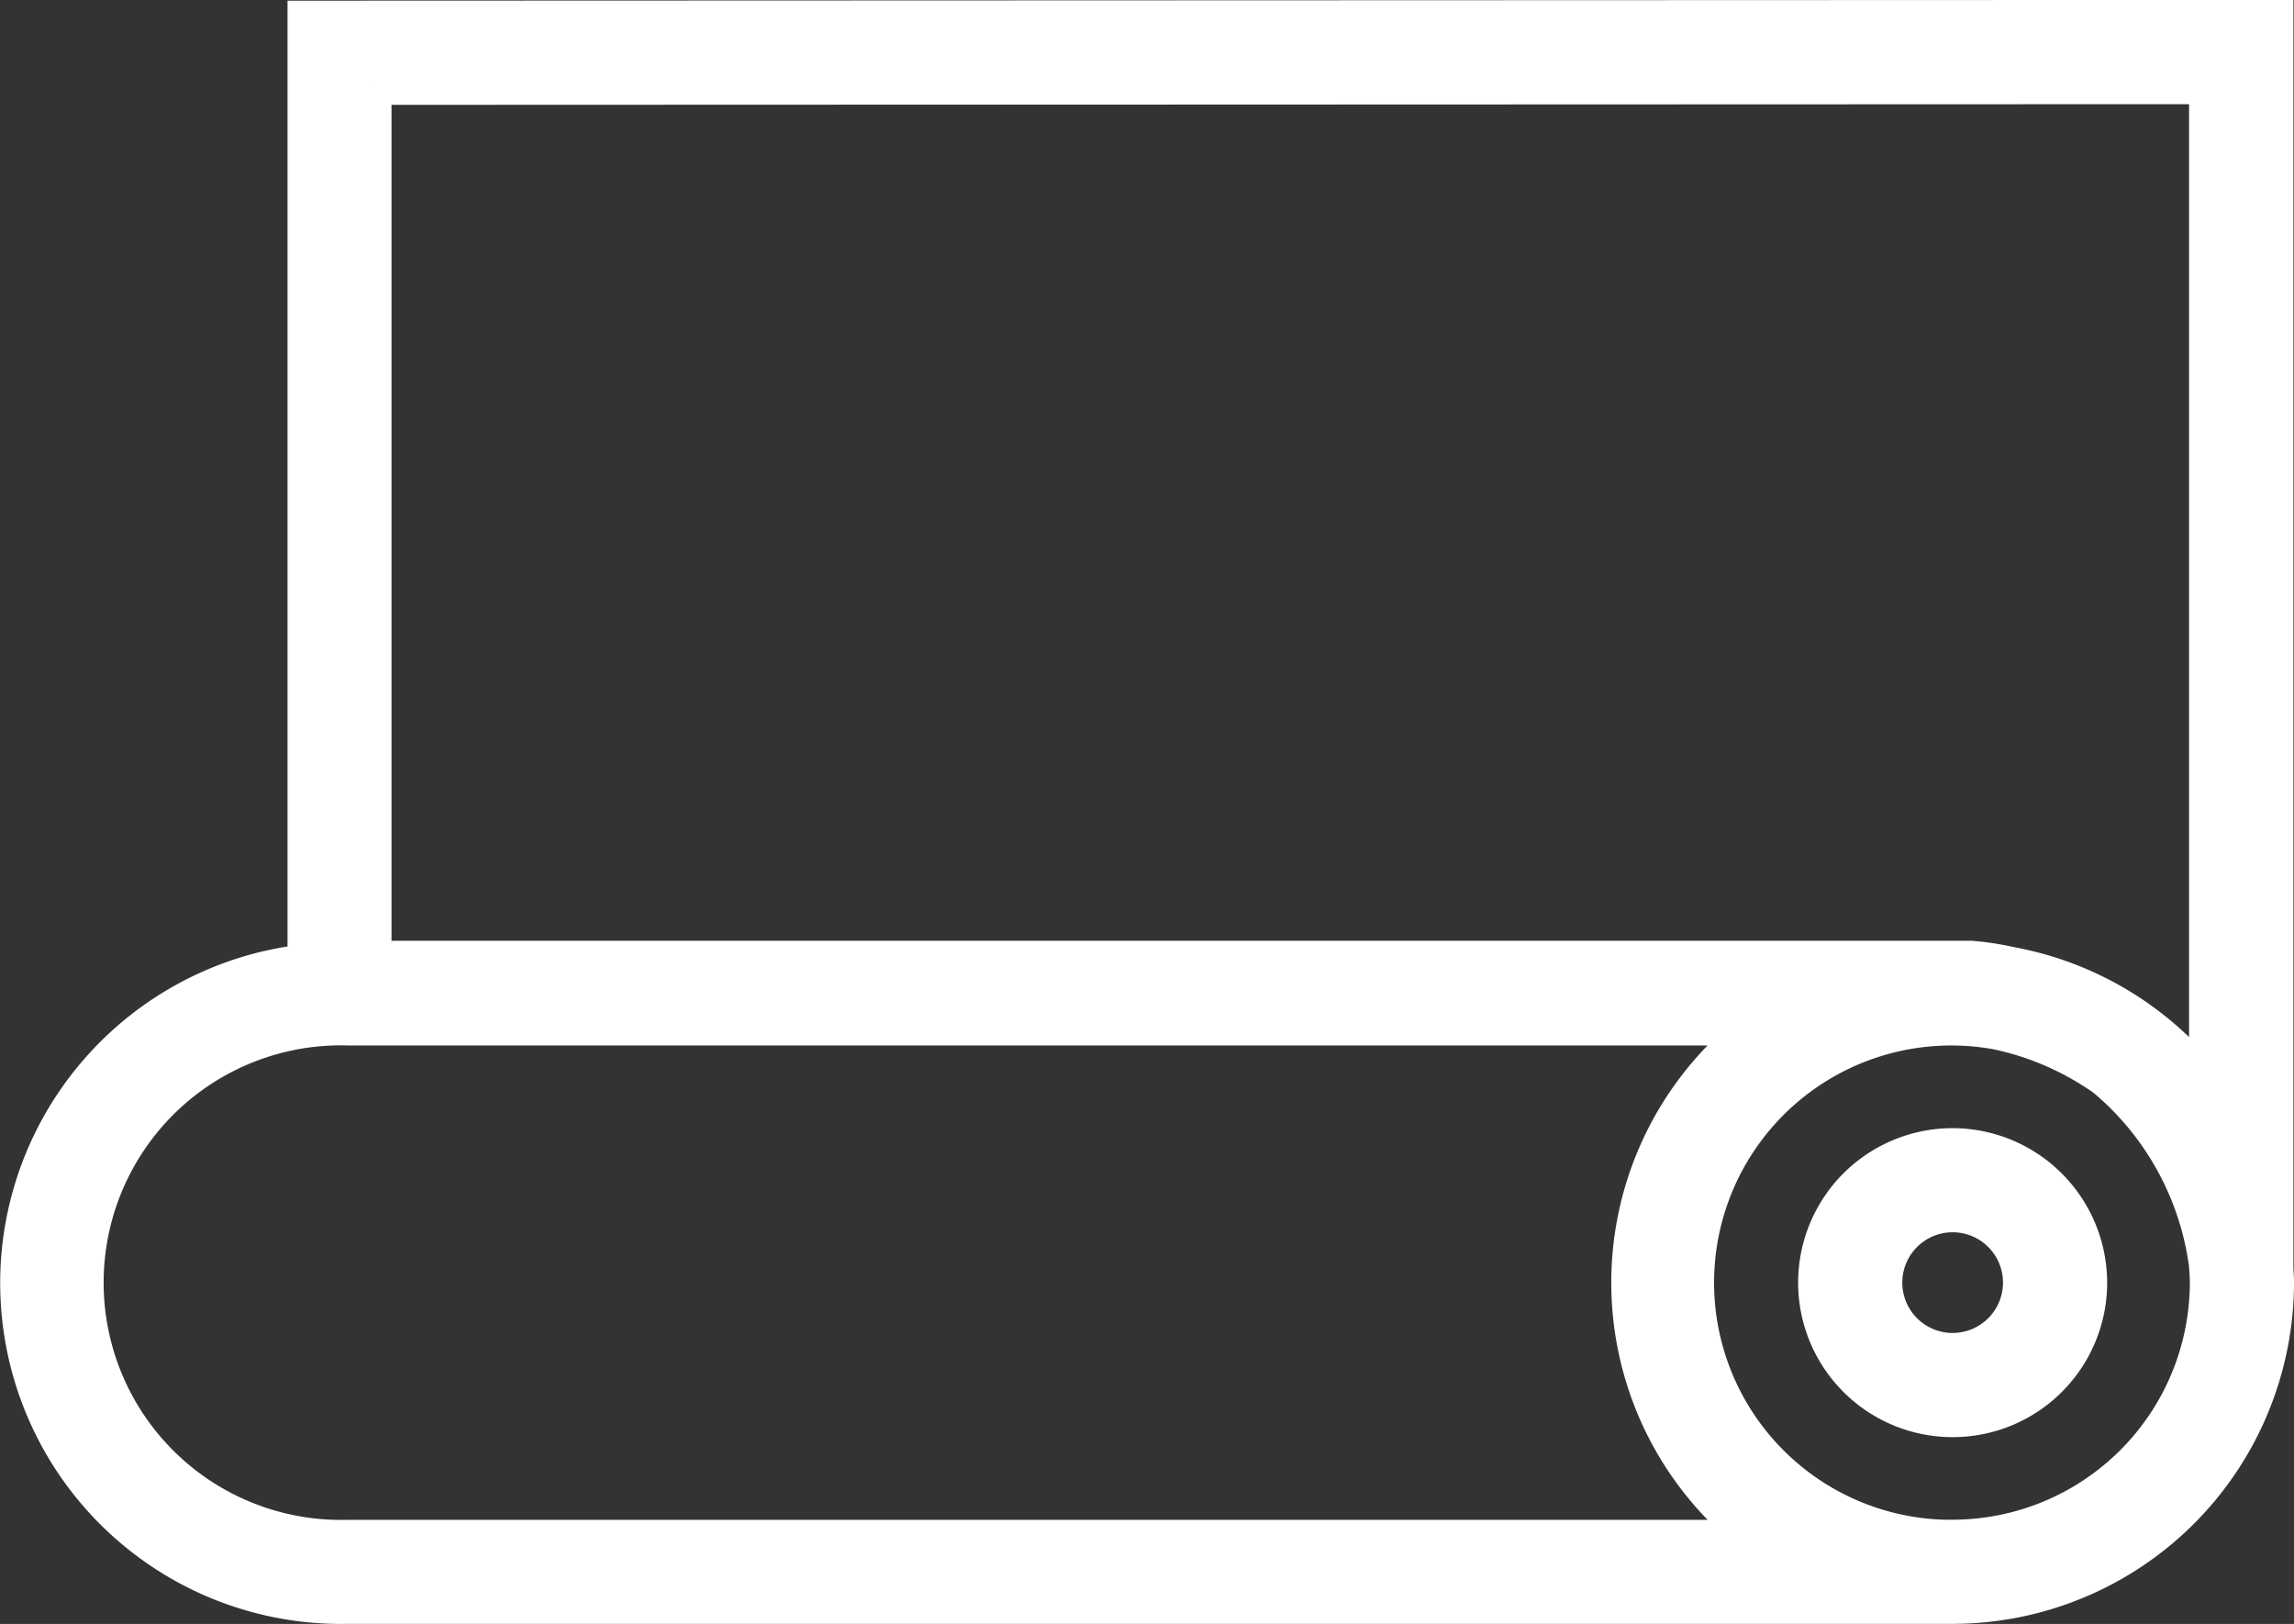 <svg xmlns="http://www.w3.org/2000/svg" width="62.237" height="44.062" viewBox="0 0 62.237 44.062">
  <rect x="0" y="0" width="62.237" height="44.062" fill="#333333" stroke="none"/>
  <g id="re-icon-rollenbreite" transform="translate(-3.279 -23.189)">
    <path id="Pfad_961" data-name="Pfad 961" d="M64.99,57.487H65v-33.8l-53.42.02v25.6a8.748,8.748,0,0,0,1.141,17.442H56.255a8.771,8.771,0,0,0,8.761-8.761c0-.17-.016-.336-.026-.5ZM13.4,25.534l49.769-.018V52.632a8.759,8.759,0,0,0-5.337-3.252,7.978,7.978,0,0,0-1.08-.166l-43.351,0V25.534Zm-.685,39.392a6.938,6.938,0,1,1,0-13.871H50.922a8.729,8.729,0,0,0,0,13.871Zm43.538,0a6.935,6.935,0,1,1,1.2-13.759,7.863,7.863,0,0,1,2.938,1.283A7.957,7.957,0,0,1,63.165,57.5c.011.162.025.323.025.488a6.943,6.943,0,0,1-6.935,6.935Z" fill="#fff" stroke="#fff" stroke-linecap="round" stroke-width="1"/>
    <path id="Pfad_962" data-name="Pfad 962" d="M114.361,90.758a3.692,3.692,0,1,0,3.692,3.692A3.7,3.7,0,0,0,114.361,90.758Zm0,5.557a1.866,1.866,0,1,1,1.866-1.866A1.868,1.868,0,0,1,114.361,96.315Z" transform="translate(-58.106 -36.459)" fill="#fff" stroke="#fff" stroke-linecap="round" stroke-width="1"/>
  </g>
</svg>

